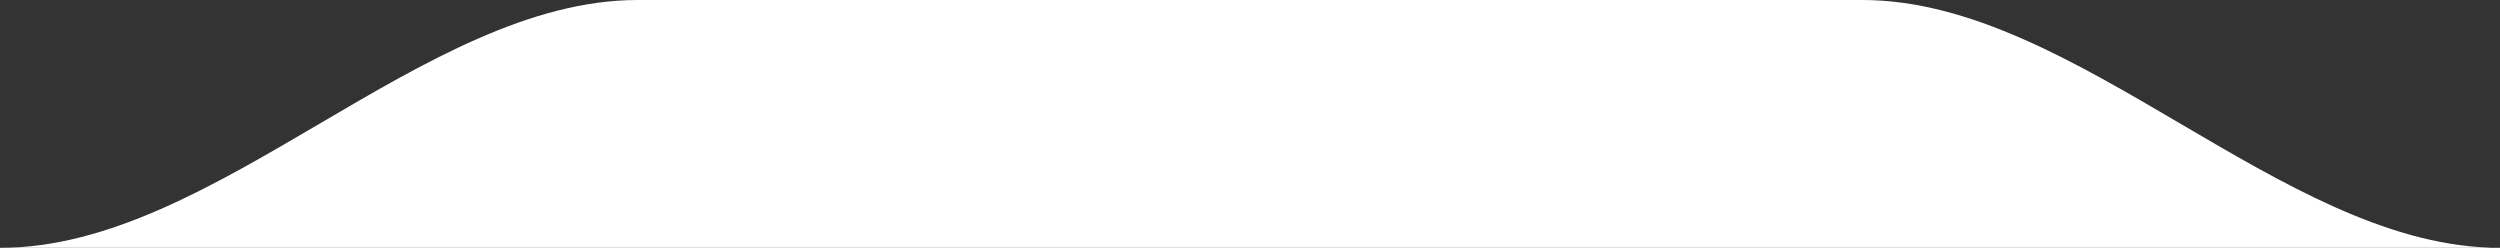 <svg width="686" height="68" viewBox="0 0 686 68" fill="none" xmlns="http://www.w3.org/2000/svg">
<rect x="0" y="0" width="686" height="68" fill="#333333" stroke="none"/>
<path fill-rule="evenodd" clip-rule="evenodd" d="M0.18 68H683V67.949C654.477 66.917 626.445 50.459 598.414 34.001C569.457 17 540.5 0 511 0H175C145.5 0 116.547 17 87.59 34C58.633 51 29.68 68 0.18 68Z" fill="white"/>
</svg>
